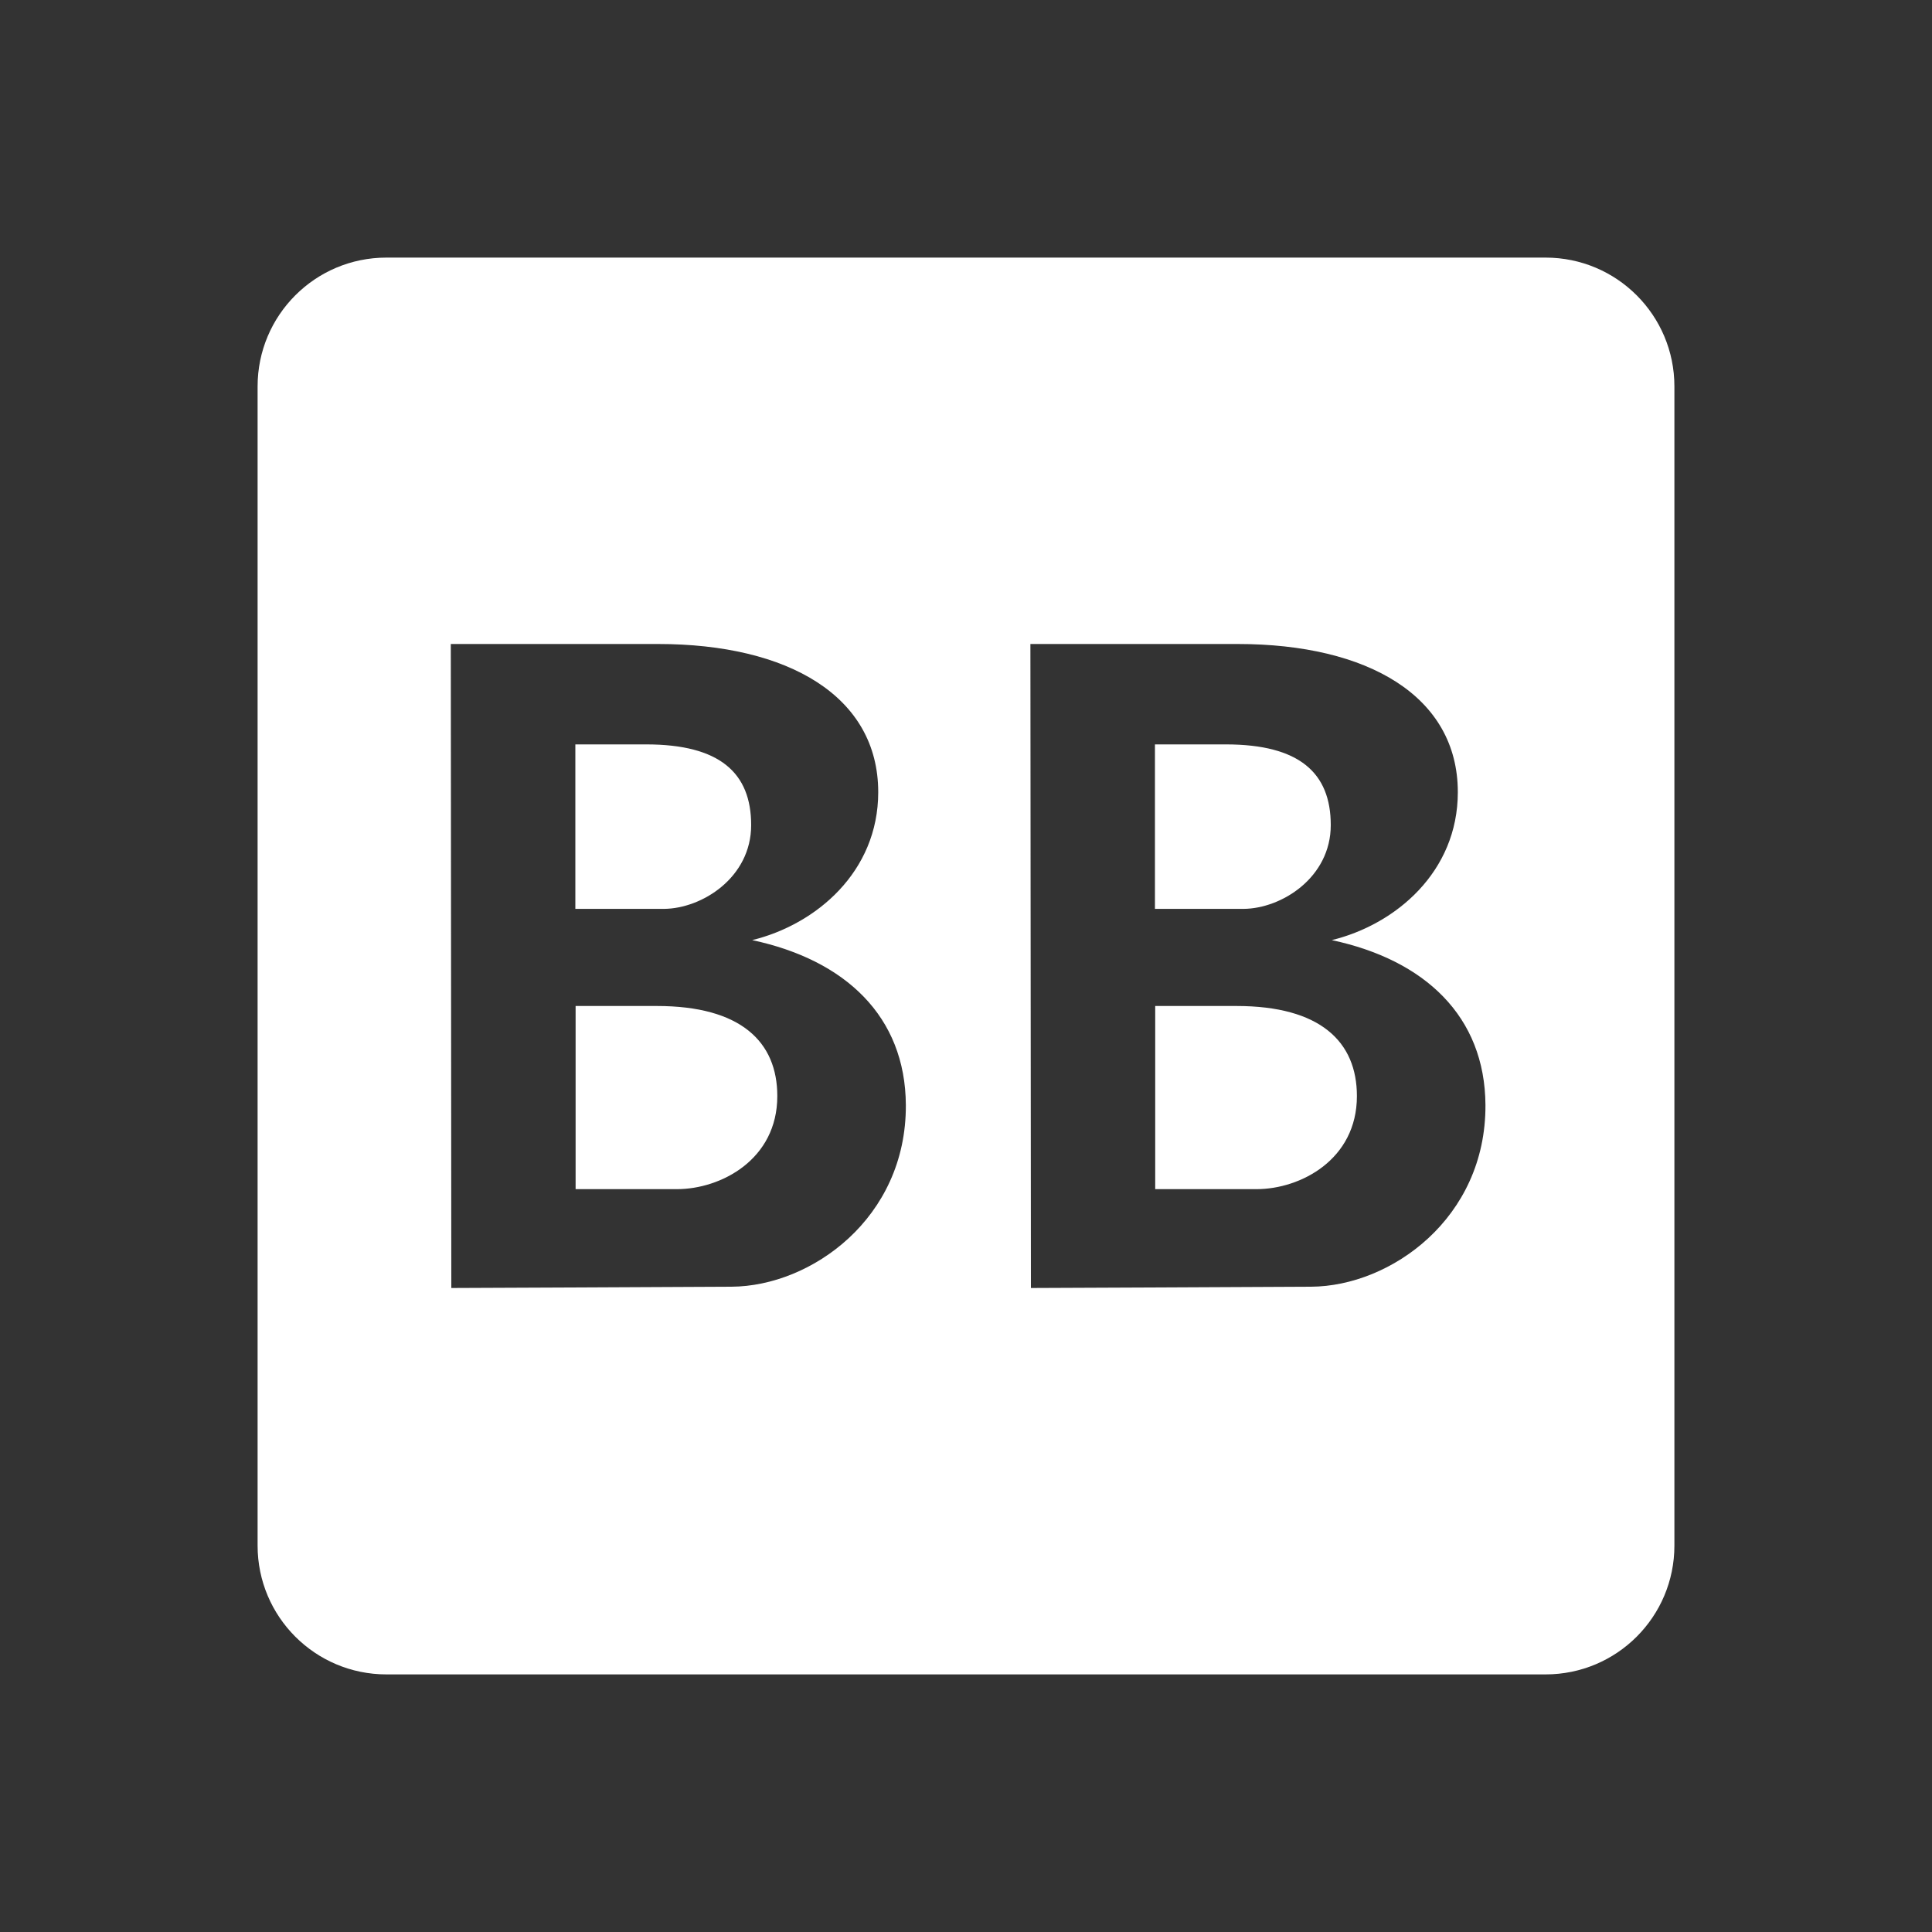 <?xml version="1.0" encoding="UTF-8"?>
<svg xmlns="http://www.w3.org/2000/svg" xmlns:xlink="http://www.w3.org/1999/xlink" width="30pt" height="30pt" viewBox="0 0 30 30" version="1.1">
<rect x="0" y="0" width="30" height="30" fill="#333333" stroke="none"/>
<g id="surface595">
<path style=" stroke:none;fill-rule:nonzero;fill:rgb(100%,100%,100%);fill-opacity:1;" d="M 6 4 C 4.895 4 4 4.895 4 6 L 4 24 C 4 25.105 4.895 26 6 26 L 24 26 C 25.105 26 26 25.105 26 24 L 26 6 C 26 4.895 25.105 4 24 4 Z M 7 10 L 10.219 10 C 12.242 10 13.637 10.812 13.637 12.301 C 13.637 13.539 12.672 14.355 11.68 14.598 C 13.125 14.906 14.059 15.781 14.066 17.16 C 14.074 18.918 12.594 19.973 11.359 19.98 C 10.793 19.984 7.008 20 7.008 20 Z M 16 10 L 19.219 10 C 21.242 10 22.637 10.812 22.637 12.301 C 22.637 13.539 21.672 14.355 20.68 14.598 C 22.125 14.906 23.059 15.781 23.066 17.16 C 23.074 18.918 21.594 19.973 20.359 19.98 C 19.793 19.984 16.008 20 16.008 20 Z M 8.934 11.559 L 8.934 14.113 L 10.309 14.113 C 10.902 14.109 11.664 13.625 11.664 12.812 C 11.664 12 11.176 11.559 10.035 11.559 Z M 17.934 11.559 L 17.934 14.113 L 19.309 14.113 C 19.902 14.109 20.664 13.625 20.664 12.812 C 20.664 12 20.176 11.559 19.035 11.559 Z M 8.938 15.621 L 8.938 18.465 L 10.512 18.465 C 11.191 18.465 12.07 18.008 12.07 17.02 C 12.07 16.18 11.508 15.621 10.199 15.621 Z M 17.938 15.621 L 17.938 18.465 L 19.512 18.465 C 20.191 18.465 21.07 18.008 21.07 17.02 C 21.07 16.18 20.508 15.621 19.199 15.621 Z M 17.938 15.621 "/>
</g>
</svg>
